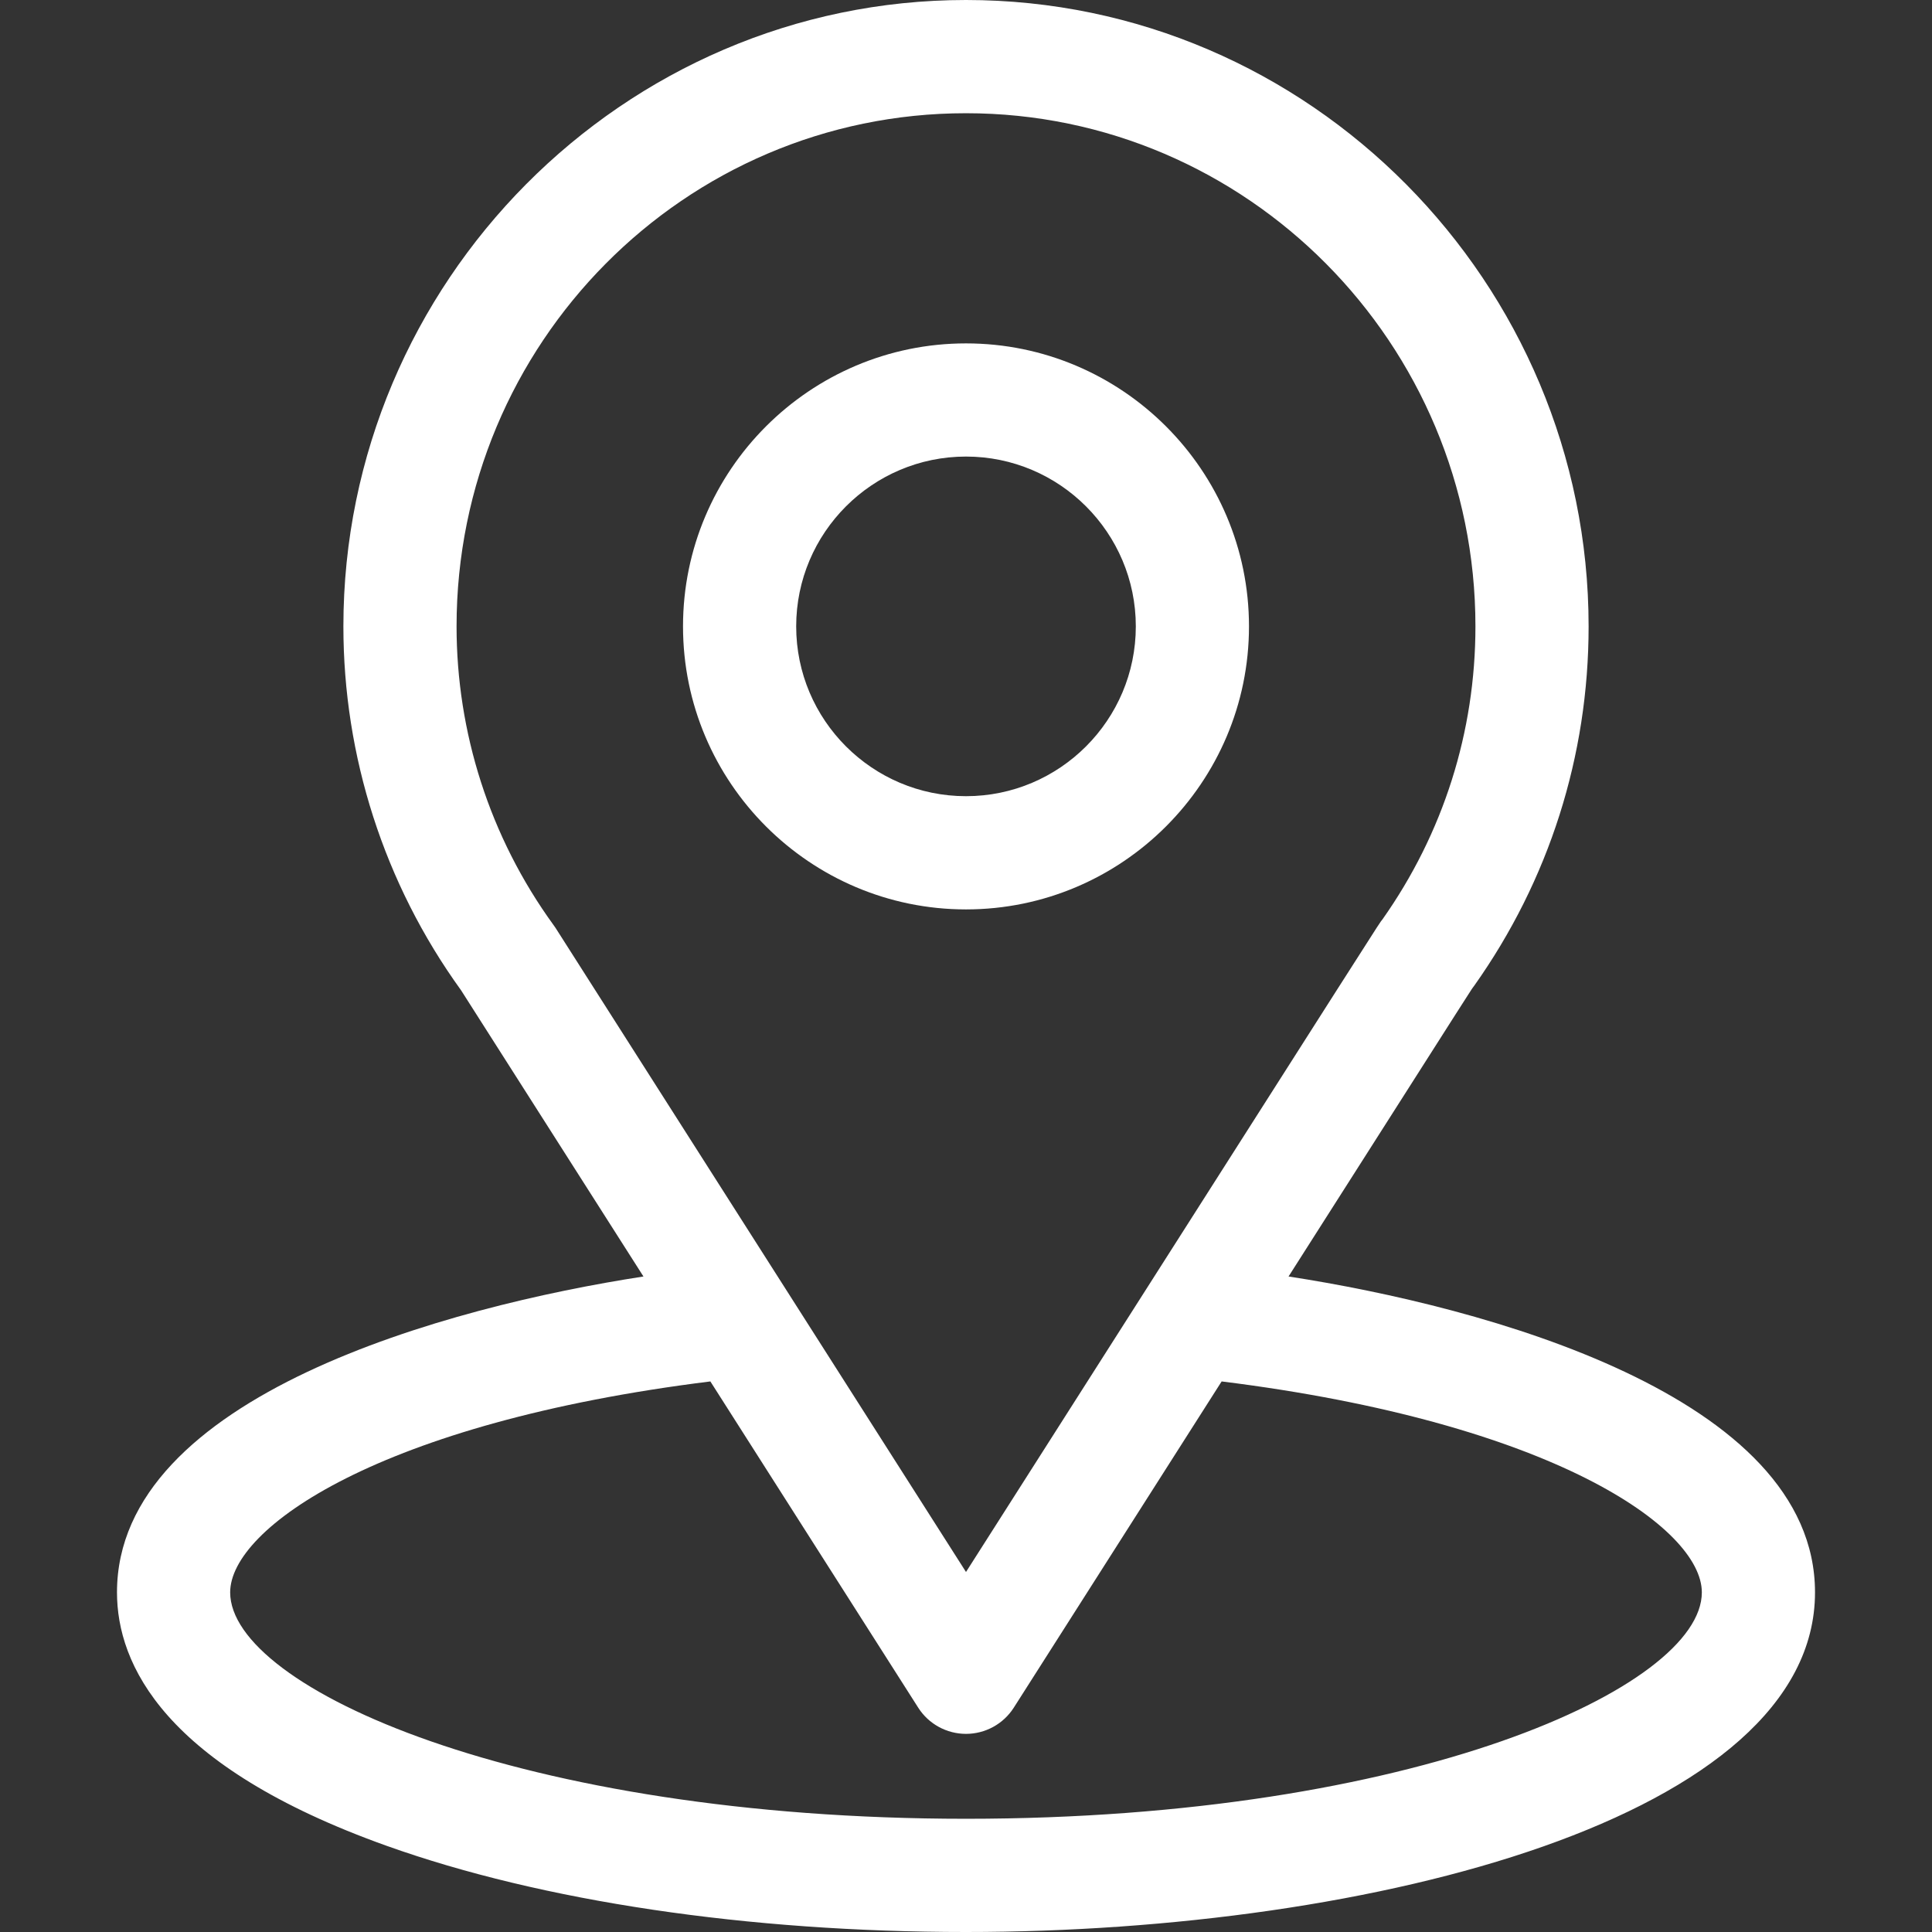 <svg width="38" height="38" viewBox="0 0 38 38" fill="none" xmlns="http://www.w3.org/2000/svg">
    <rect x="0" y="0" width="38" height="38" fill="#333333" stroke="none"/>
    <path
        d="M25.344 25.107C29.388 18.762 28.879 19.553 28.996 19.388C30.468 17.312 31.246 14.868 31.246 12.32C31.246 5.565 25.764 0 19 0C12.258 0 6.754 5.554 6.754 12.32C6.754 14.866 7.548 17.374 9.069 19.478L12.656 25.107C8.821 25.697 2.301 27.453 2.301 31.32C2.301 32.73 3.221 34.739 7.605 36.305C10.665 37.398 14.713 38 19 38C27.017 38 35.699 35.738 35.699 31.32C35.699 27.452 29.187 25.698 25.344 25.107ZM10.929 18.254C10.916 18.235 10.904 18.216 10.89 18.198C9.625 16.457 8.98 14.394 8.98 12.32C8.98 6.753 13.464 2.227 19 2.227C24.525 2.227 29.02 6.755 29.02 12.32C29.02 14.397 28.387 16.39 27.19 18.085C27.083 18.226 27.643 17.357 19 30.919L10.929 18.254ZM19 35.773C10.243 35.773 4.527 33.199 4.527 31.32C4.527 30.057 7.464 27.981 13.972 27.171L18.061 33.589C18.265 33.909 18.62 34.103 19 34.103C19.38 34.103 19.734 33.909 19.939 33.589L24.028 27.171C30.536 27.981 33.473 30.057 33.473 31.32C33.473 33.183 27.809 35.773 19 35.773Z"
        fill="white" />
    <path
        d="M19 6.754C15.931 6.754 13.434 9.251 13.434 12.32C13.434 15.39 15.931 17.887 19 17.887C22.069 17.887 24.566 15.39 24.566 12.32C24.566 9.251 22.069 6.754 19 6.754ZM19 15.66C17.158 15.66 15.66 14.162 15.66 12.32C15.66 10.479 17.158 8.98 19 8.98C20.842 8.98 22.34 10.479 22.34 12.32C22.34 14.162 20.842 15.66 19 15.66Z"
        fill="white" />
</svg>